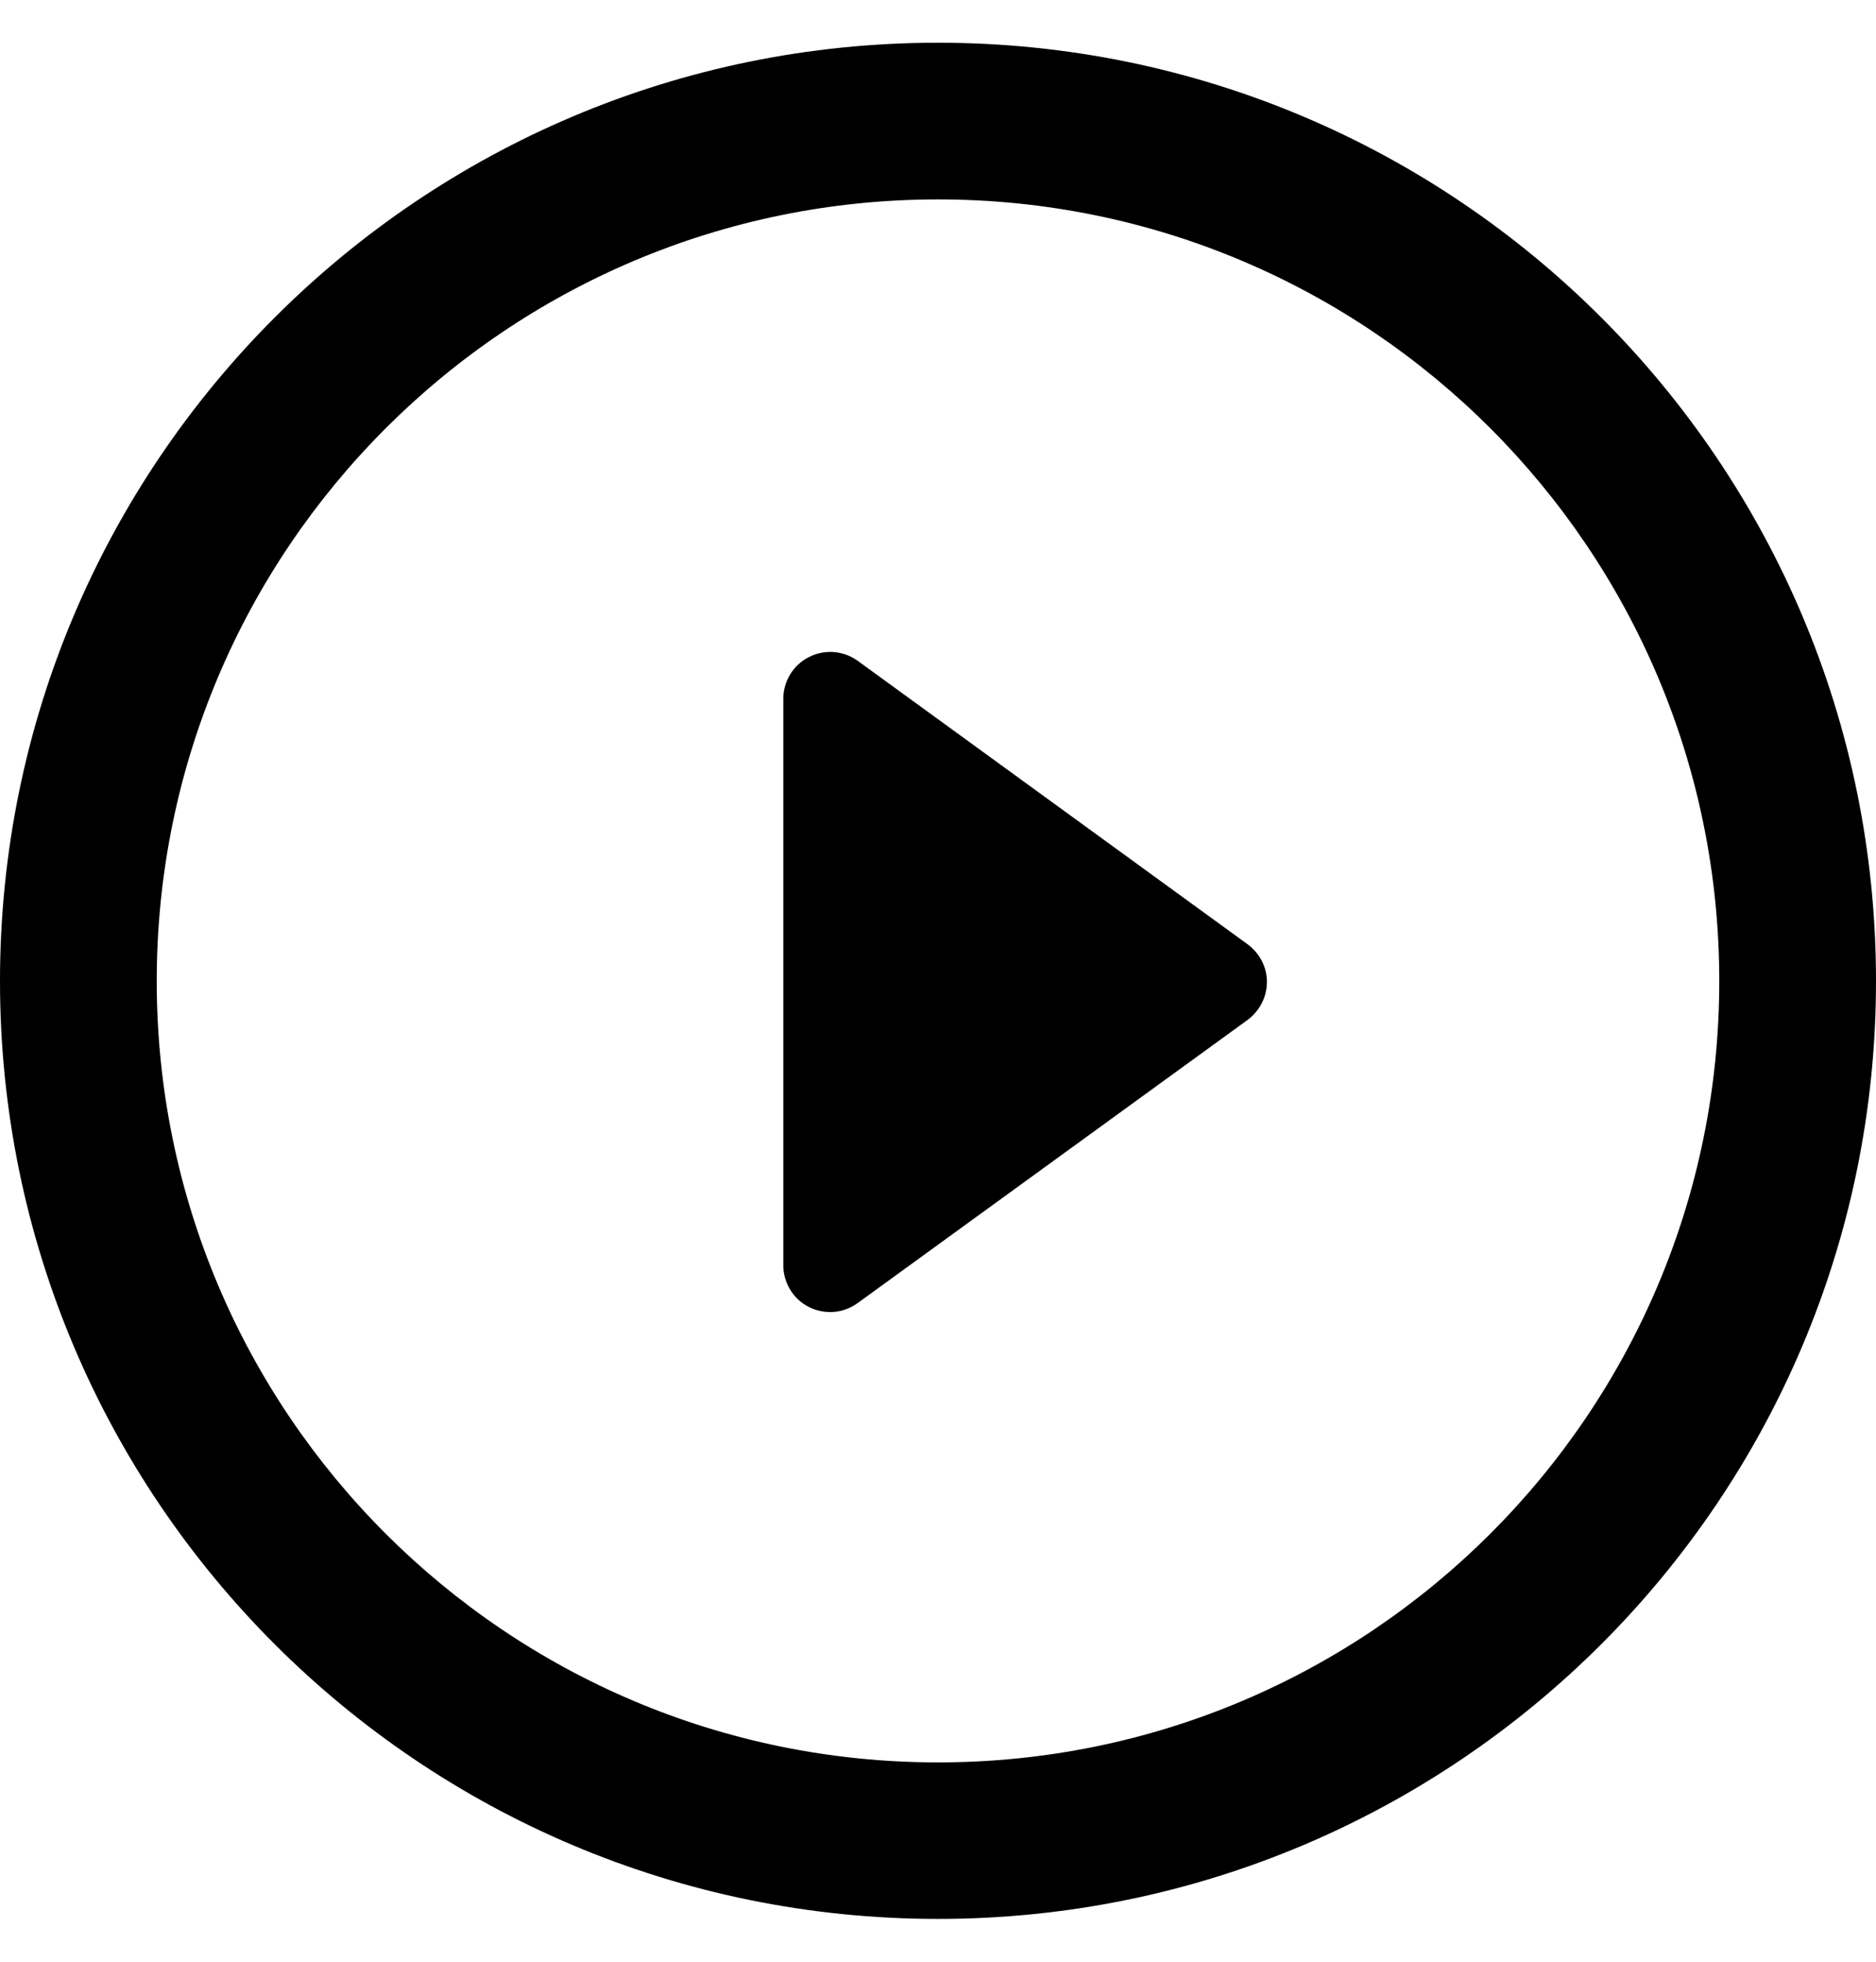 <?xml version="1.0" encoding="UTF-8"?>
<svg xmlns="http://www.w3.org/2000/svg" width="22" height="23" viewBox="0 0 22 23" fill="none">
  <path d="M14.629 11.07L10.06 7.749C9.893 7.627 9.67 7.609 9.486 7.704C9.301 7.797 9.186 7.988 9.186 8.193V14.833C9.186 15.041 9.301 15.23 9.486 15.324C9.565 15.363 9.65 15.383 9.737 15.383C9.85 15.383 9.964 15.347 10.06 15.276L14.629 11.959C14.773 11.852 14.857 11.688 14.857 11.514C14.858 11.337 14.771 11.174 14.629 11.07Z" fill="black"></path>
  <path d="M11 0.501C4.924 0.501 0 5.425 0 11.502C0 17.576 4.924 22.498 11 22.498C17.075 22.498 22 17.575 22 11.502C22.001 5.425 17.075 0.501 11 0.501ZM11 20.663C5.94 20.663 1.838 16.563 1.838 11.502C1.838 6.443 5.94 2.338 11 2.338C16.06 2.338 20.162 6.442 20.162 11.502C20.163 16.563 16.06 20.663 11 20.663Z" fill="black"></path>
</svg>
